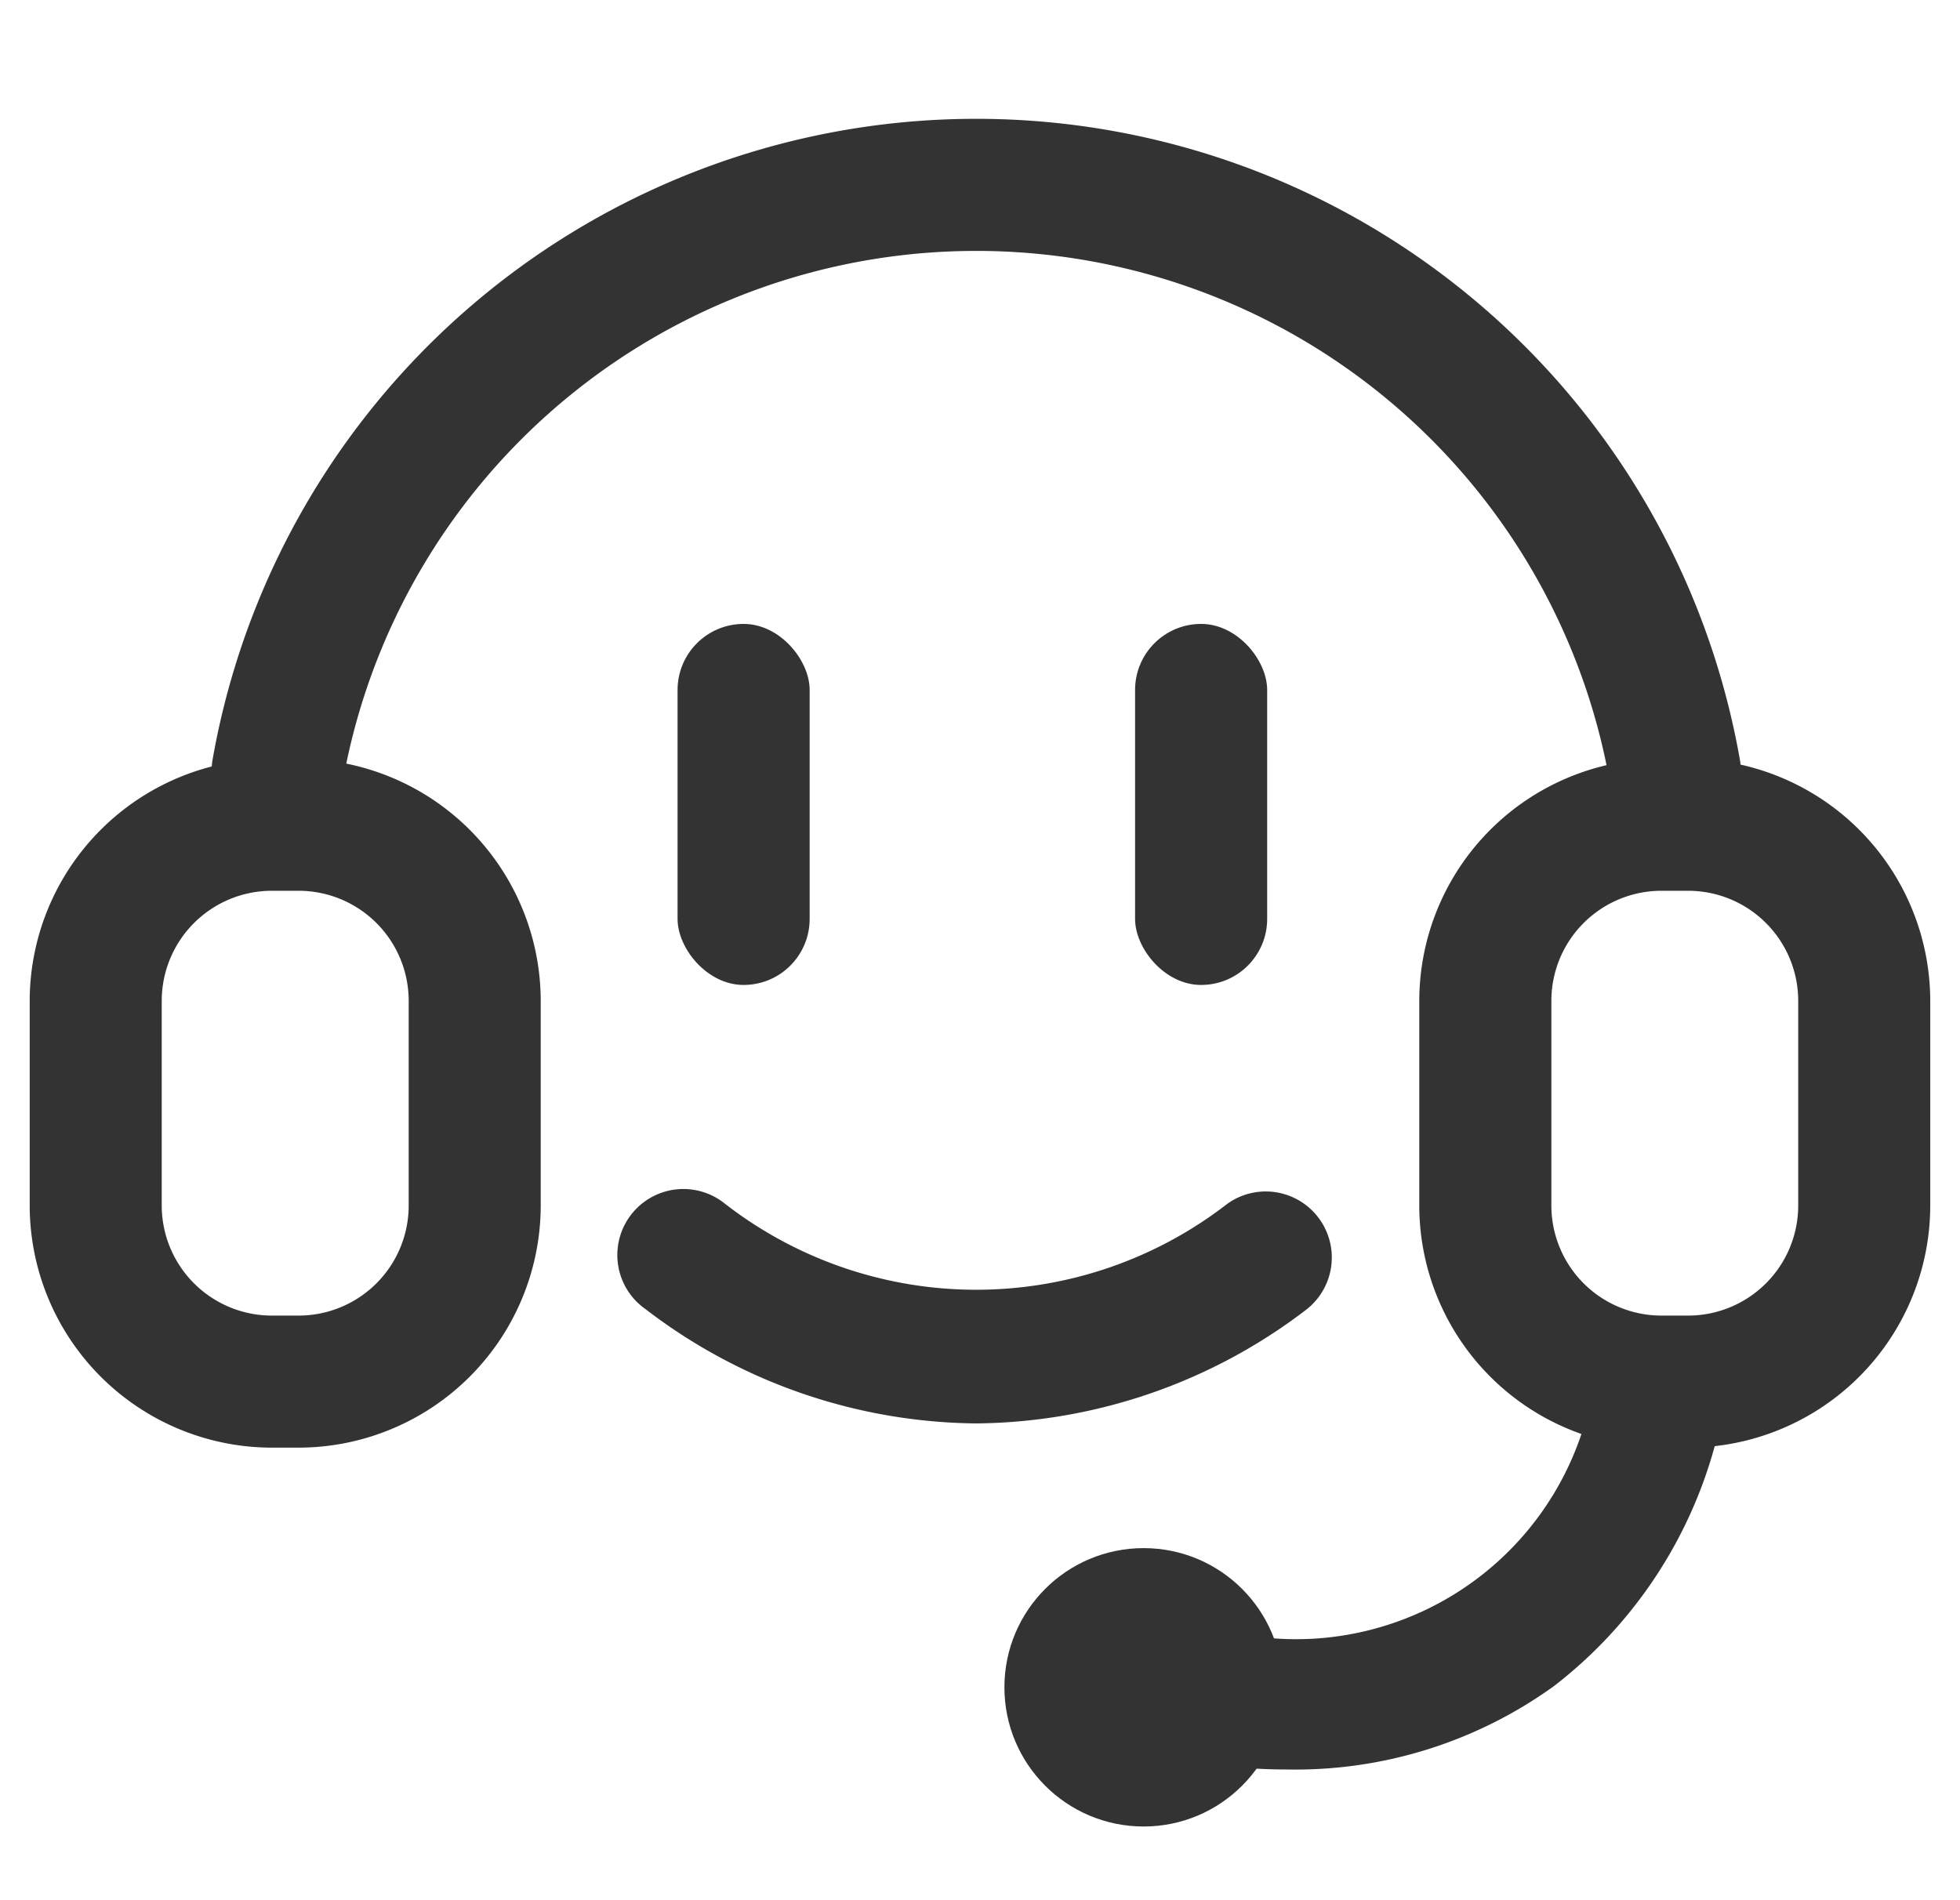 <svg xmlns="http://www.w3.org/2000/svg" width="33" height="32" viewBox="0 0 33 32"><defs><style>.a{fill:none;}.b{fill:#333;stroke:rgba(0,0,0,0);stroke-miterlimit:10;}</style></defs><g transform="translate(0.5 2)"><rect class="a" width="32" height="32" transform="translate(0 -2)"/><path class="b" d="M960.538,170.832a1.165,1.165,0,0,1-.195-.016,1.113,1.113,0,0,1-.9-1.289,13.055,13.055,0,0,1,25.713,0,1.111,1.111,0,1,1-2.189.386,10.832,10.832,0,0,0-21.334,0A1.113,1.113,0,0,1,960.538,170.832Z" transform="translate(-956.363 -158.739)"/><path class="b" d="M959.814,184.911h-.452a4.082,4.082,0,0,1-4.076-4.076v-3.448a4.082,4.082,0,0,1,4.076-4.076h.452a4.081,4.081,0,0,1,4.076,4.076v3.448A4.081,4.081,0,0,1,959.814,184.911Zm-.452-9.378a1.855,1.855,0,0,0-1.853,1.853v3.448a1.855,1.855,0,0,0,1.853,1.853h.452a1.854,1.854,0,0,0,1.853-1.853v-3.448a1.854,1.854,0,0,0-1.853-1.853Z" transform="translate(-955.286 -162.532)"/><path class="b" d="M991.443,184.911h-.45a4.081,4.081,0,0,1-4.077-4.076v-3.448a4.081,4.081,0,0,1,4.077-4.076h.45a4.081,4.081,0,0,1,4.076,4.076v3.448A4.081,4.081,0,0,1,991.443,184.911Zm-.45-9.378a1.854,1.854,0,0,0-1.853,1.853v3.448a1.854,1.854,0,0,0,1.853,1.853h.45a1.854,1.854,0,0,0,1.853-1.853v-3.448a1.854,1.854,0,0,0-1.853-1.853Z" transform="translate(-963.52 -162.532)"/><path class="b" d="M974.715,187.061a9.27,9.27,0,0,1-5.565-1.922,1.112,1.112,0,1,1,1.331-1.78,6.9,6.9,0,0,0,8.466,0,1.112,1.112,0,0,1,1.332,1.78A9.271,9.271,0,0,1,974.715,187.061Z" transform="translate(-958.778 -165.09)"/><path class="b" d="M983.274,193.717c-.254,0-.513-.01-.776-.033a1.111,1.111,0,0,1-1.016-1.2,1.13,1.13,0,0,1,1.2-1.016,5.069,5.069,0,0,0,5.757-4.271,1.112,1.112,0,1,1,2.175.467,7.65,7.65,0,0,1-2.843,4.646A7.442,7.442,0,0,1,983.274,193.717Z" transform="translate(-962.104 -165.918)"/><rect class="b" width="2.224" height="6.08" rx="1.112" transform="translate(10.908 8.507)"/><rect class="b" width="2.224" height="6.08" rx="1.112" transform="translate(18.611 8.507)"/><circle class="b" cx="2.344" cy="2.344" r="2.344" transform="translate(16.411 24.071)"/></g></svg>
